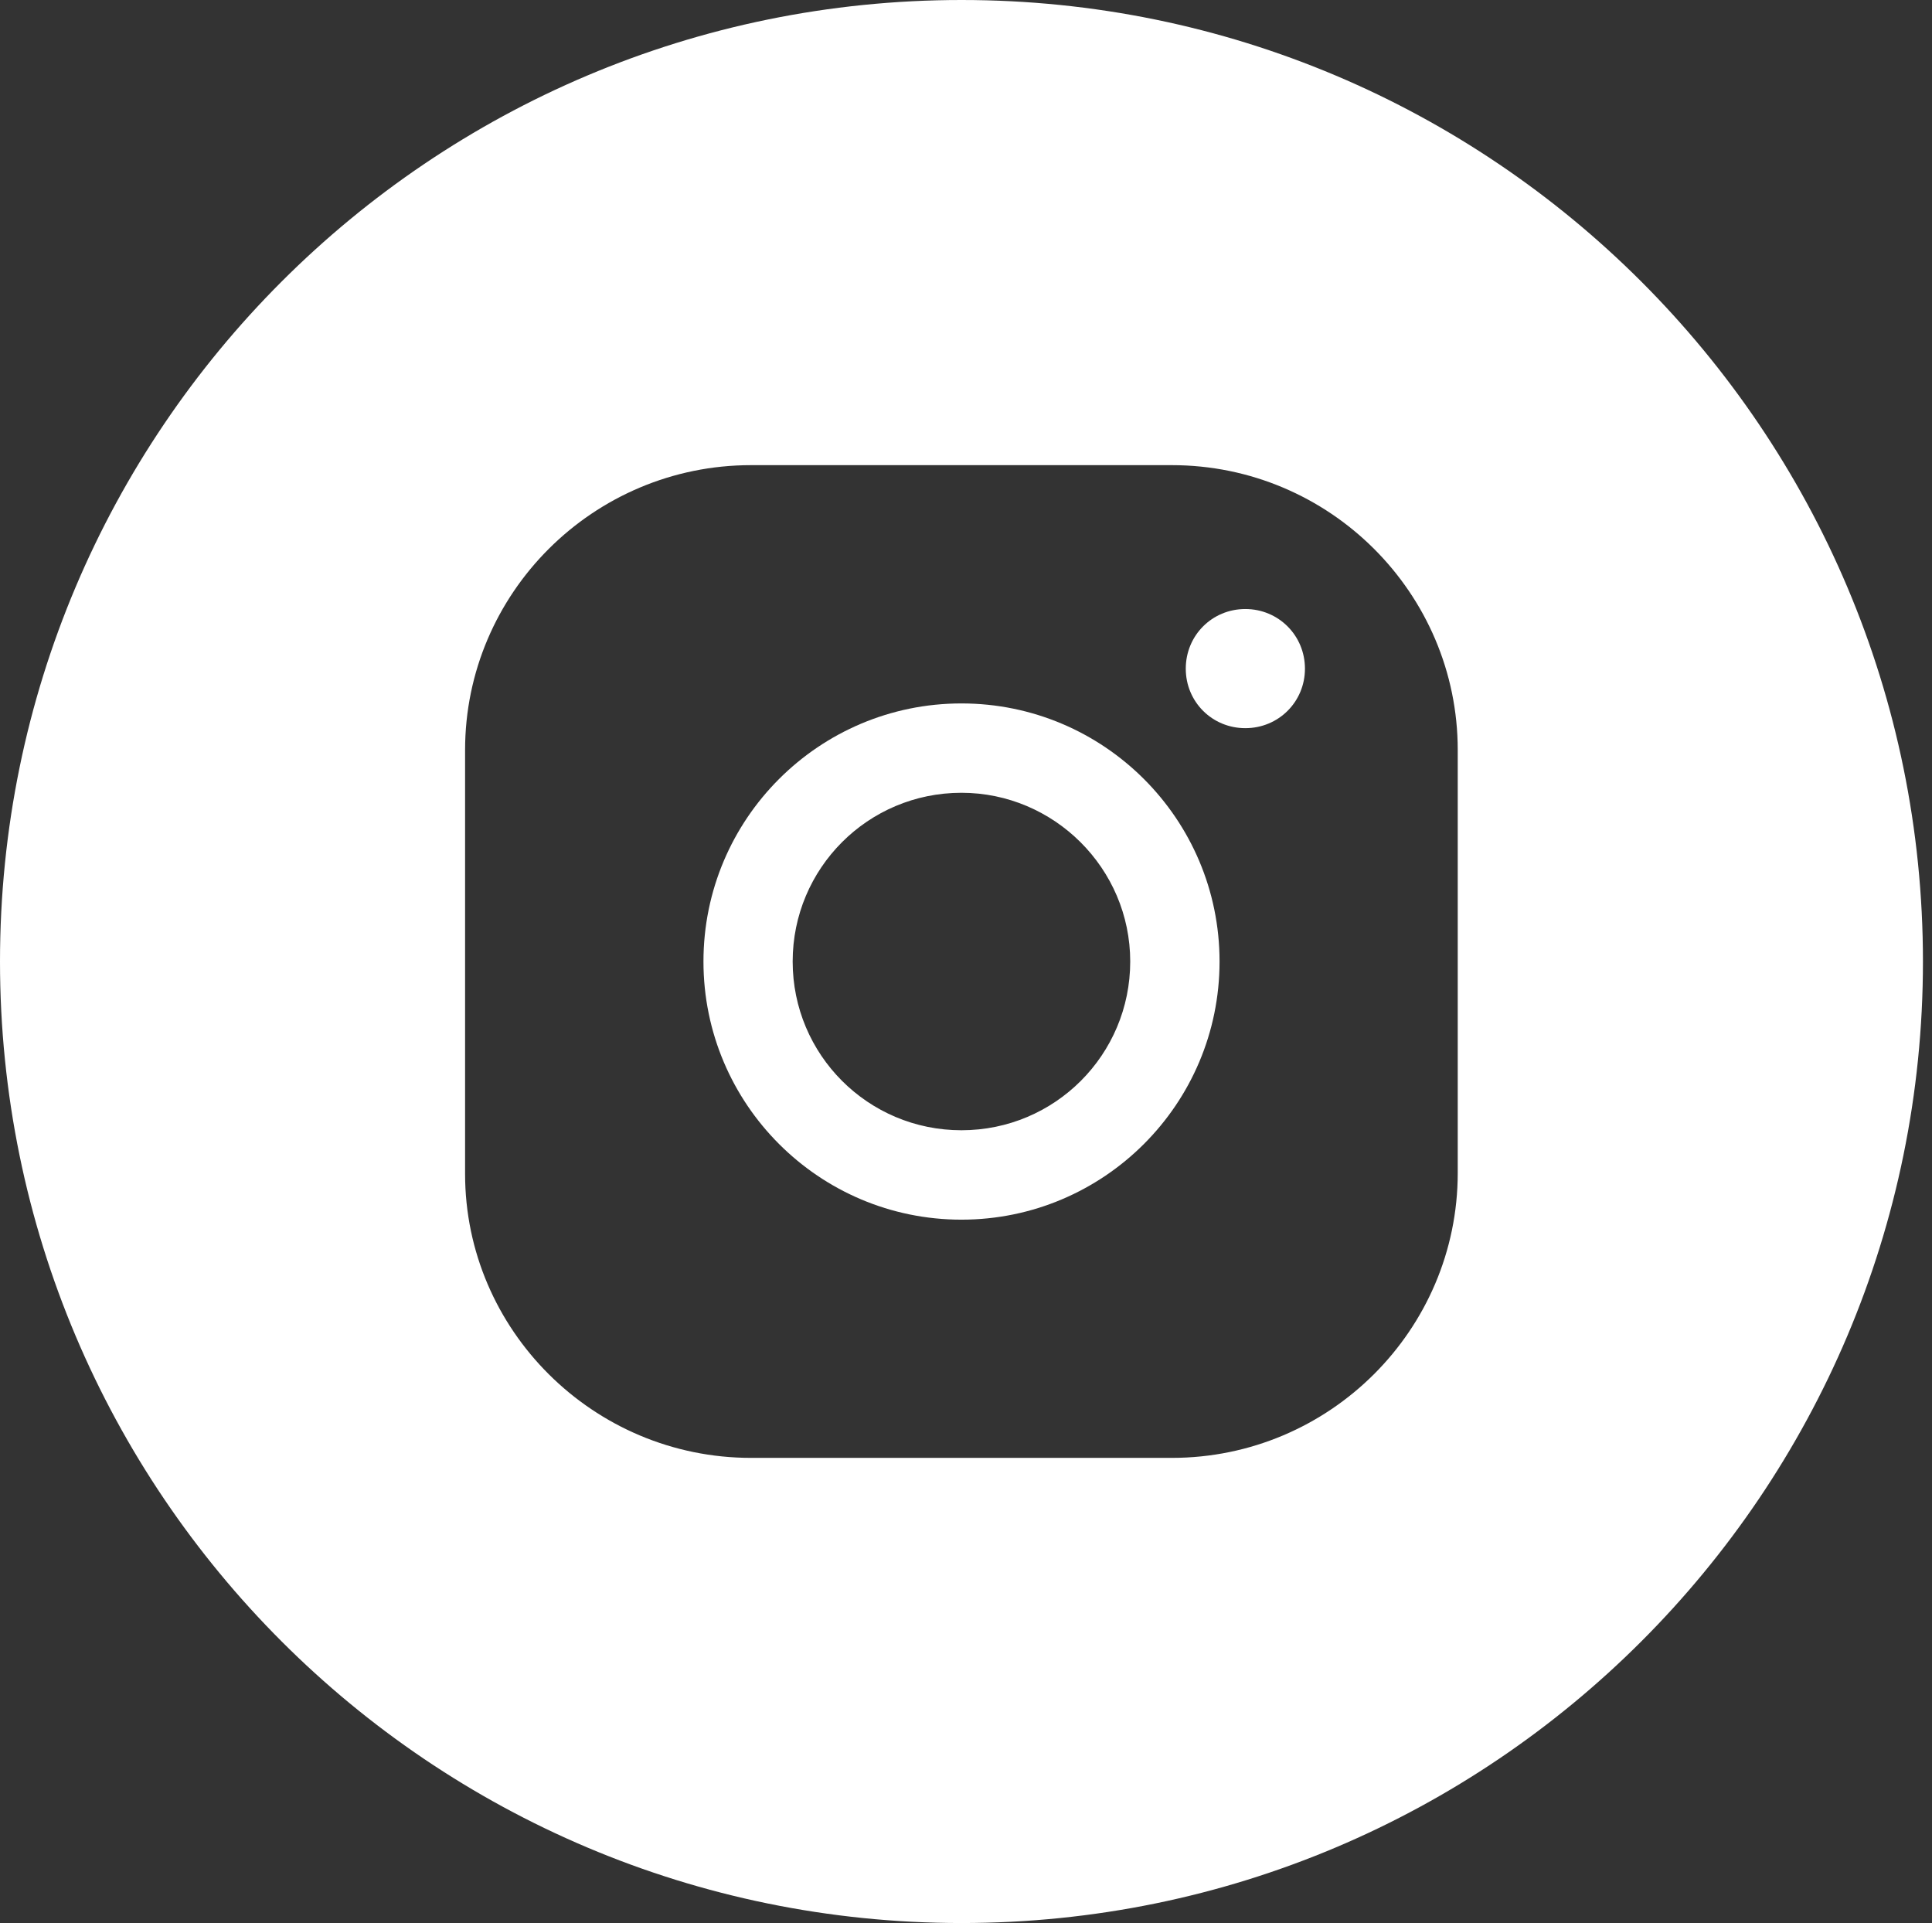 <?xml version="1.0" encoding="UTF-8"?> <svg xmlns="http://www.w3.org/2000/svg" width="209" height="208" viewBox="0 0 209 208" fill="none"><rect x="0" y="0" width="209" height="208" fill="#333333" stroke="none"/> <path d="M104.007 76.085C88.607 76.085 76.099 88.572 76.099 104C76.099 119.421 88.614 131.922 104.007 131.922C119.407 131.922 131.929 119.421 131.929 104C131.929 88.572 119.407 76.085 104.007 76.085ZM104.007 122.251C93.894 122.251 85.749 114.078 85.749 104C85.749 93.922 93.894 85.749 104.007 85.749C114.015 85.749 122.265 93.922 122.265 104C122.265 114.078 114.12 122.251 104.007 122.251Z" fill="white"></path> <path d="M134.717 65.874C131.124 65.874 128.274 68.731 128.274 72.324C128.274 75.909 131.124 78.76 134.717 78.76C138.309 78.76 141.167 75.909 141.167 72.324C141.167 68.731 138.302 65.874 134.717 65.874Z" fill="white"></path> <path d="M104.021 0C46.565 0 0 46.551 0 104C0 161.435 46.565 208 104.021 208C161.442 208 208.021 161.442 208.021 104C208.021 46.551 161.442 0 104.021 0ZM157.695 126.866C157.695 143.835 143.835 157.688 126.768 157.688H81.246C64.172 157.688 50.312 143.828 50.312 126.971V81.127C50.312 64.165 64.165 50.312 81.246 50.312H126.768C143.842 50.312 157.695 64.165 157.695 81.127V126.866Z" fill="white"></path> </svg> 